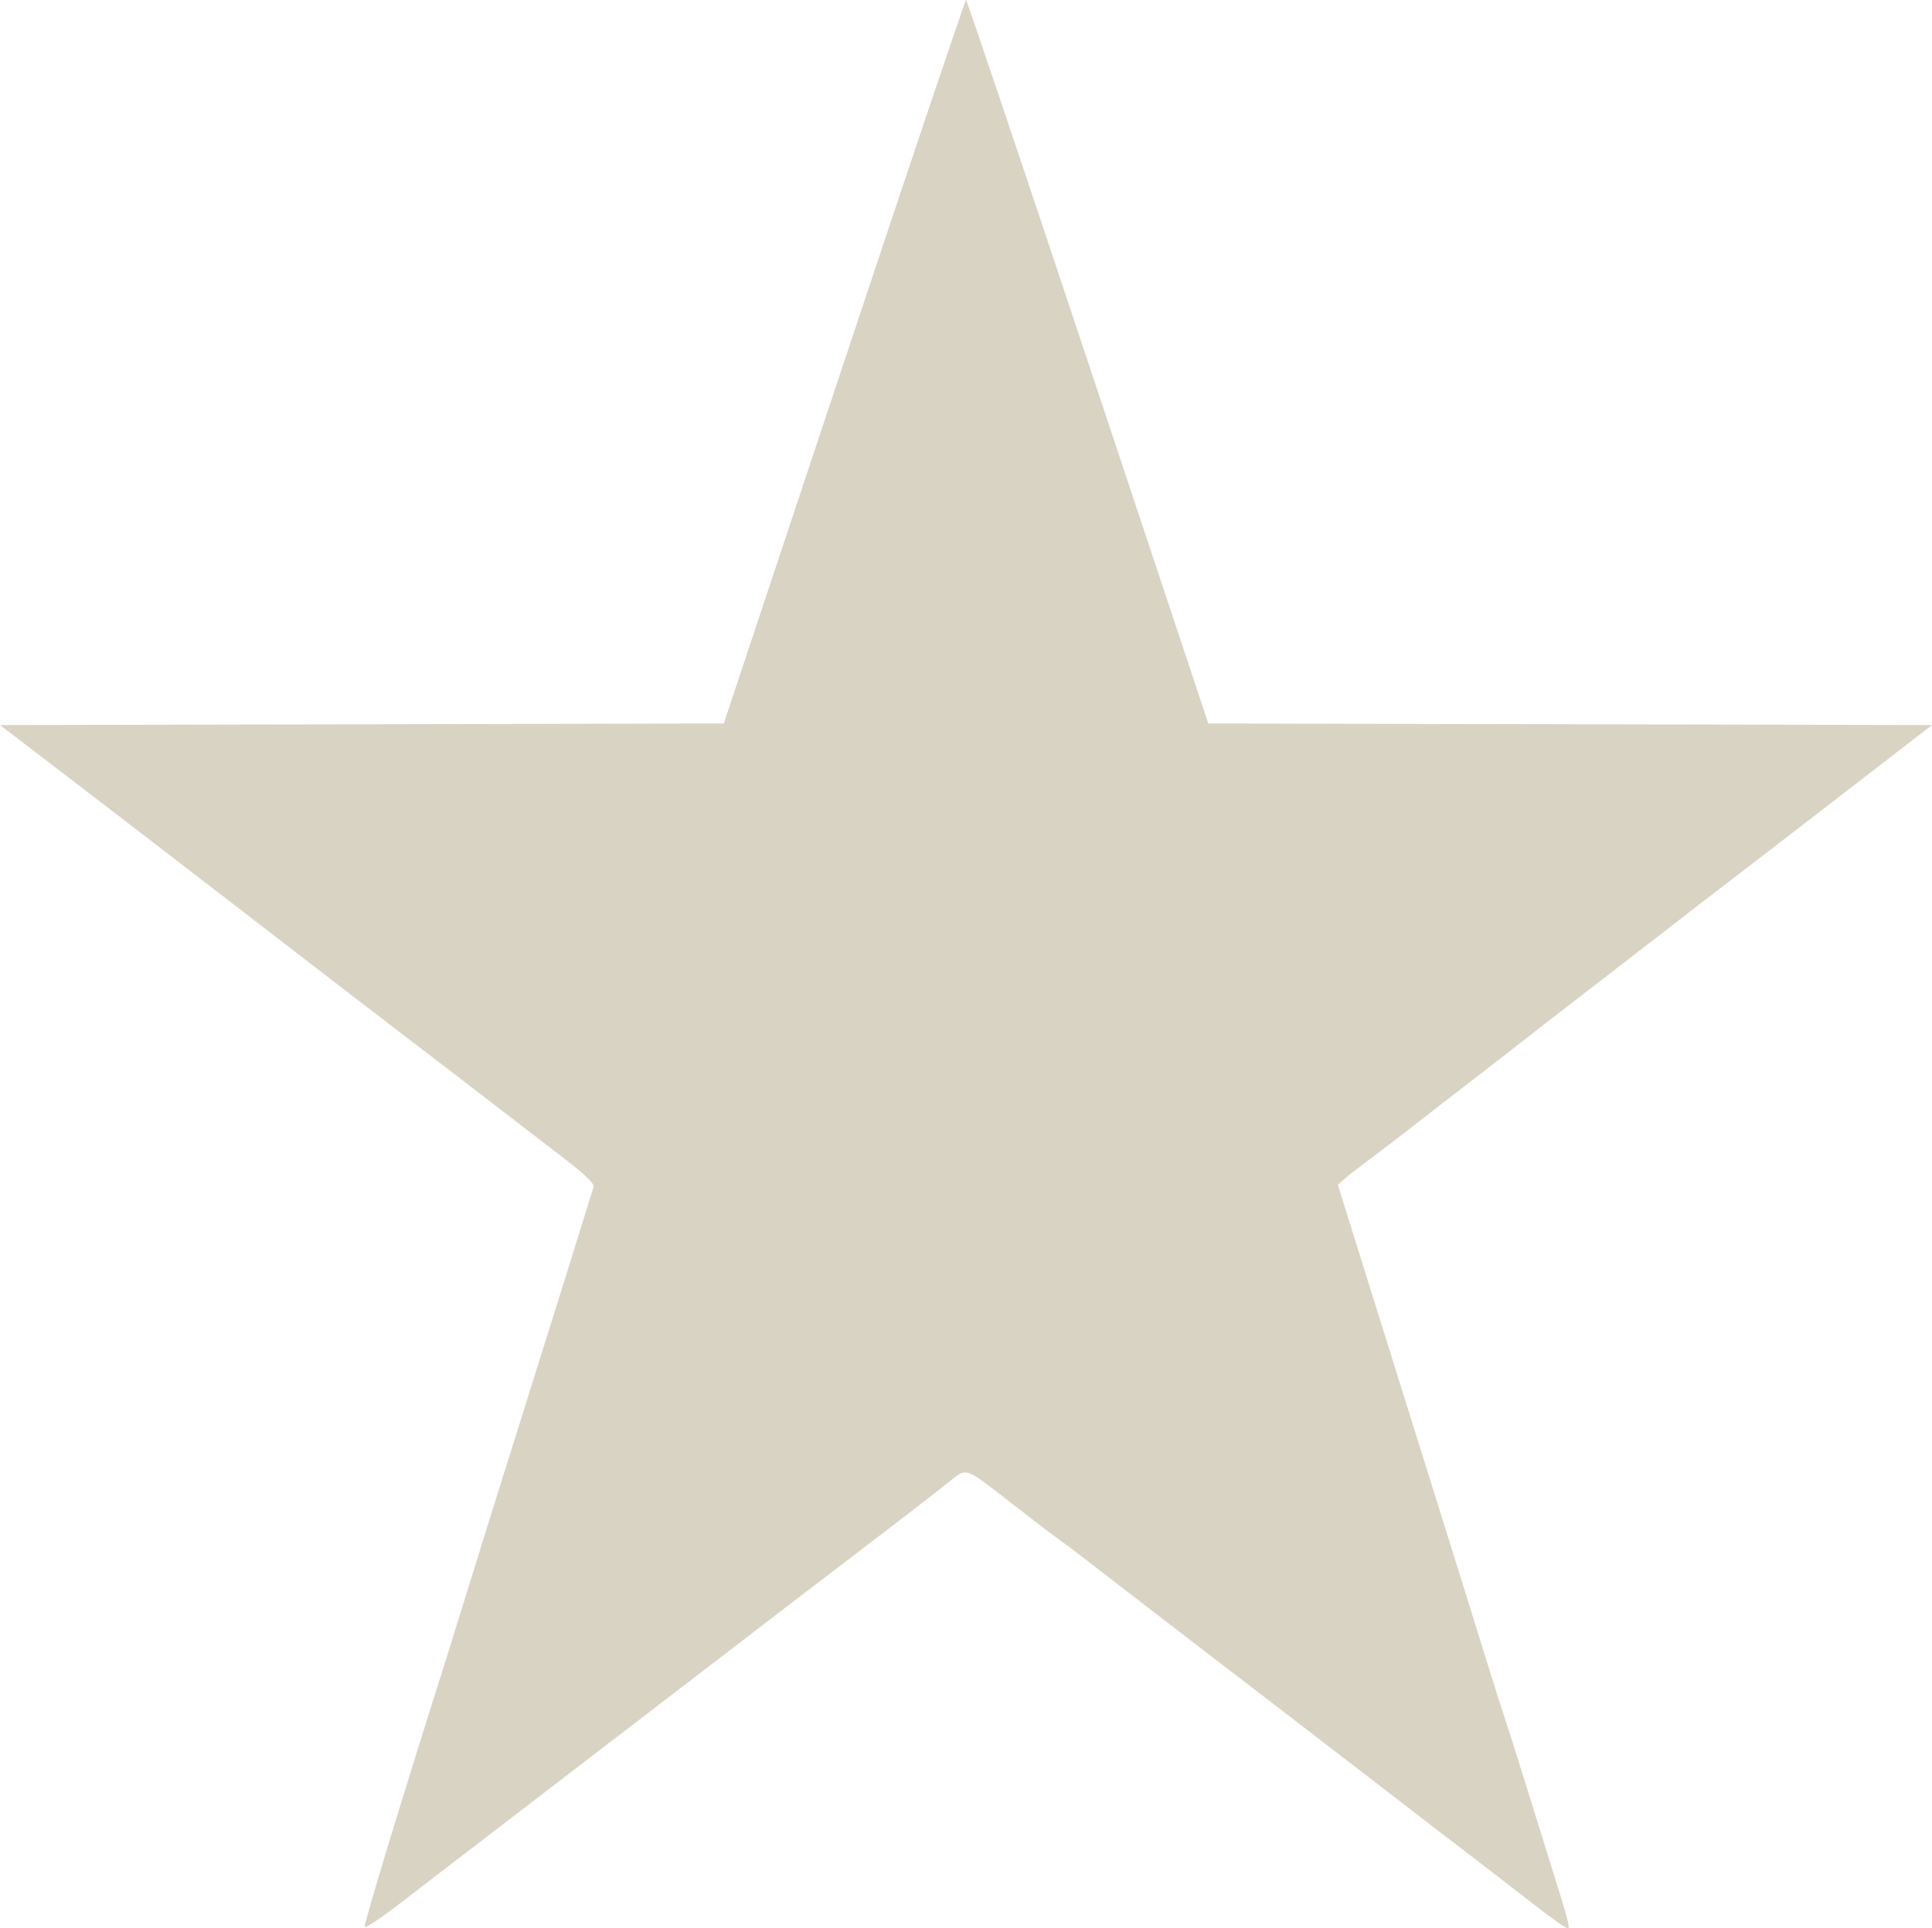 <?xml version="1.0" encoding="UTF-8"?>
<svg width="220.38mm" height="219.98mm" version="1.1" viewBox="0 0 220.38 219.98" xmlns="http://www.w3.org/2000/svg" xmlns:cc="http://creativecommons.org/ns#" xmlns:dc="http://purl.org/dc/elements/1.1/" xmlns:rdf="http://www.w3.org/1999/02/22-rdf-syntax-ns#">
 <g transform="translate(26.336 -5.991)">
  <path d="m15.264 225.8c-0.14-0.226 4.238-14.629 9.29-30.56 0.369-1.164 1.233-3.942 1.92-6.174 1.528-4.966 4.578-14.724 7.11-22.754 2.108-6.684 7.529-24.027 7.786-24.91 0.116-0.398-1.022-1.476-3.811-3.609-2.187-1.673-5.723-4.393-7.857-6.044-2.134-1.652-6.262-4.819-9.172-7.038s-8.387-6.426-12.171-9.349c-3.784-2.923-8.586-6.625-10.672-8.226-2.086-1.602-5.44-4.182-7.453-5.734-2.013-1.552-6.565-5.045-10.114-7.761l-6.454-4.939 82.556-0.179 13.728-41.267c7.55-22.697 13.807-41.266 13.904-41.265 0.097 0.001 6.355 18.572 13.908 41.267l13.731 41.265 82.557 0.179-5.941 4.586c-3.267 2.522-7.543 5.824-9.502 7.337-1.959 1.513-5.307 4.088-7.442 5.722-2.134 1.635-5.573 4.286-7.641 5.893-2.068 1.607-5.402 4.182-7.408 5.723-2.006 1.541-4.521 3.485-5.588 4.319-4.486 3.505-9.504 7.403-10.591 8.225-0.641 0.485-2.689 2.073-4.55 3.528-1.861 1.455-4.336 3.352-5.498 4.215-1.163 0.863-2.453 1.866-2.868 2.228l-0.753 0.659 1.226 3.945c0.674 2.17 4.235 13.549 7.914 25.288 3.678 11.739 7.247 23.169 7.931 25.4 0.684 2.231 1.539 4.93 1.9 5.997 0.361 1.067 1.47 4.56 2.463 7.761s2.254 7.25 2.801 8.996c2.007 6.406 2.24 7.252 2.049 7.442-0.107 0.107-1.781-1.048-3.72-2.566-1.939-1.518-5.296-4.11-7.46-5.759-2.164-1.649-4.759-3.643-5.767-4.429-1.008-0.787-3.262-2.524-5.008-3.86s-4.207-3.229-5.468-4.208c-1.261-0.978-3.749-2.893-5.528-4.254-6.433-4.923-12.714-9.748-16.344-12.556-6.78-5.245-7.492-5.789-8.6-6.573-0.606-0.429-3.244-2.443-5.864-4.476-5.196-4.034-4.821-3.918-6.991-2.151-1.146 0.934-6.403 4.982-12.593 9.7-3.437 2.619-7.898 6.032-9.913 7.585s-5.37 4.13-7.456 5.728c-2.086 1.598-5.46 4.184-7.497 5.746-2.037 1.562-4.418 3.387-5.292 4.056-0.873 0.669-3.969 3.045-6.879 5.28-2.91 2.235-6.324 4.855-7.585 5.821-1.261 0.966-3.835 2.944-5.719 4.396-1.884 1.452-3.505 2.511-3.602 2.355z" fill="#d9d3c4" stroke-width=".353"/>
 </g>
</svg>

